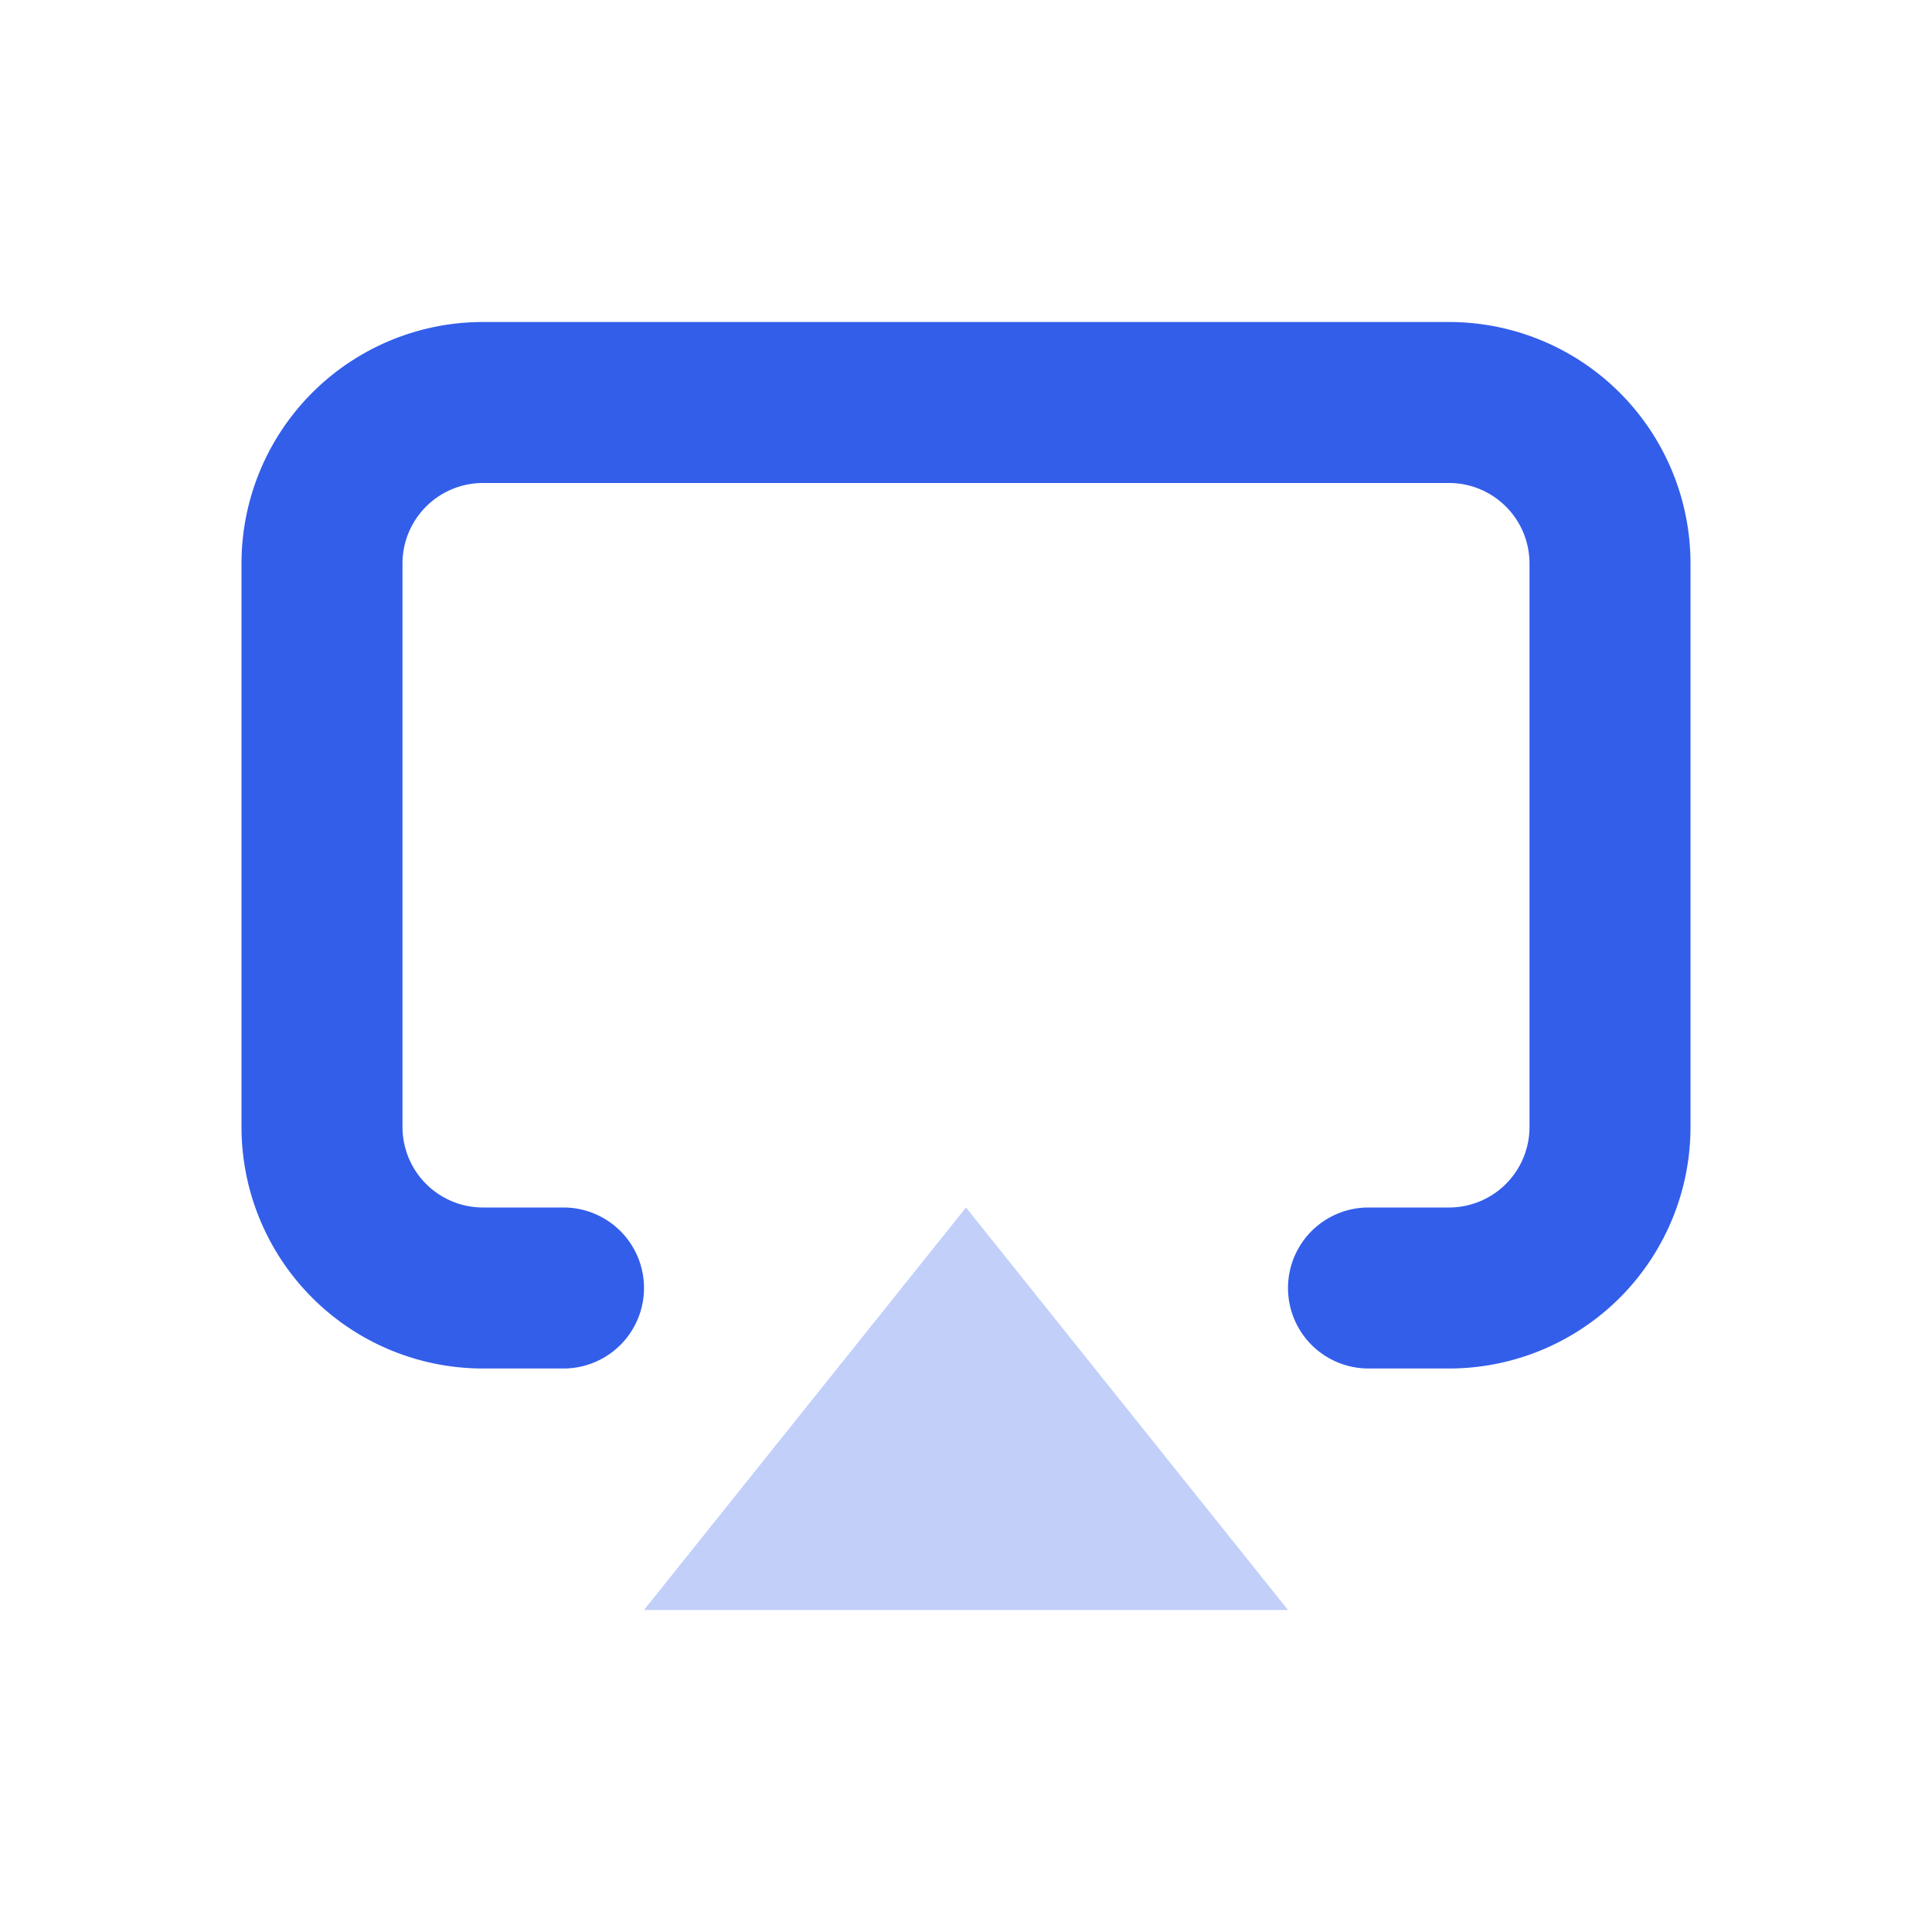 <svg width="24" height="24" viewBox="0 0 24 24" xmlns="http://www.w3.org/2000/svg"><g fill="none" fill-rule="evenodd"><path d="M0 0h24v24H0z"/><path d="M7 15a1 1 0 010 2H6a3 3 0 01-3-3V7a3 3 0 013-3h12a3 3 0 013 3v7a3 3 0 01-3 3h-1a1 1 0 010-2h1a1 1 0 001-1V7a1 1 0 00-1-1H6a1 1 0 00-1 1v7a1 1 0 001 1h1z" fill="#335EEA"/><path fill="#335EEA" opacity=".3" d="M8 20h8l-4-5z"/></g></svg>